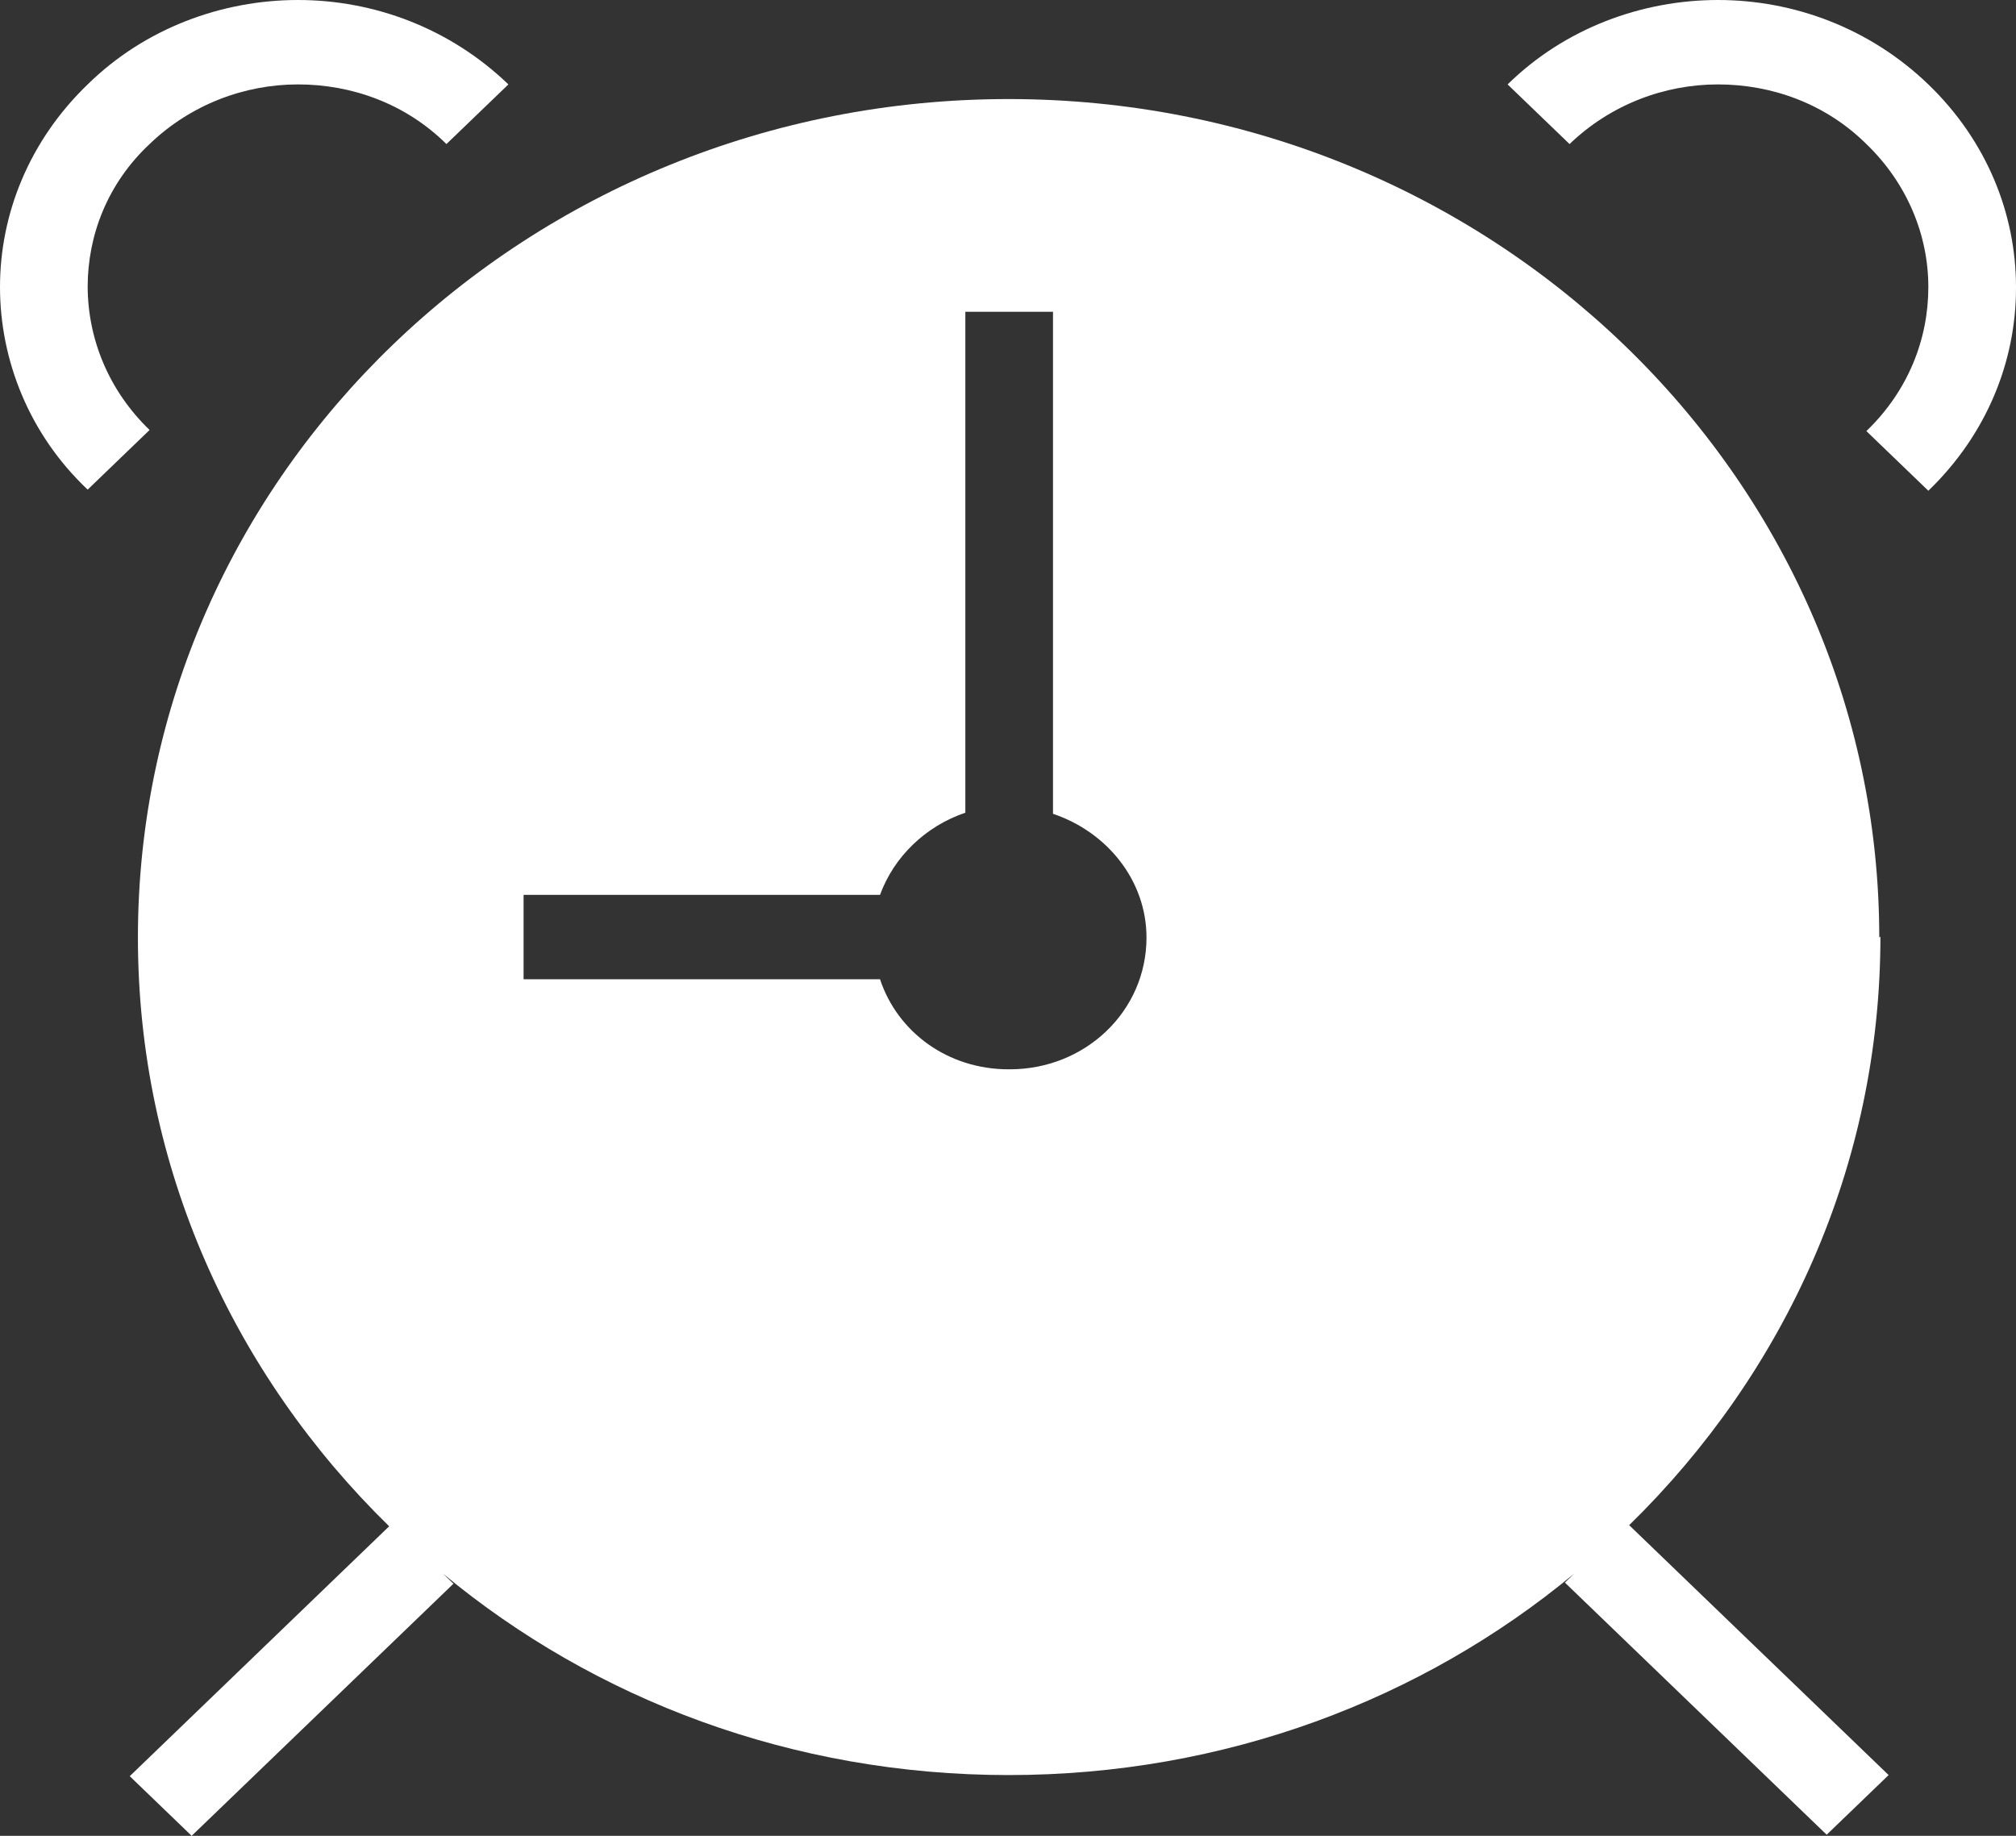 <svg xmlns="http://www.w3.org/2000/svg" width="56" height="51" viewBox="0 0 56 51" fill="none"><rect x="0" y="0" width="56" height="51" fill="#333333" stroke="none"/><g clip-path="url(#clip0_210_3933)"><path d="M2.435 7.974C2.435 6.535 2.987 5.097 4.155 4.002C5.292 2.908 6.785 2.345 8.278 2.345C9.772 2.345 11.265 2.877 12.401 4.002L14.122 2.345C12.499 0.782 10.388 0 8.278 0C6.168 0 4.026 0.782 2.435 2.345C0.812 3.909 0 5.941 0 7.974C0 10.006 0.812 12.07 2.435 13.602L4.155 11.945C3.019 10.85 2.435 9.412 2.435 7.942V7.974Z" fill="white"></path><path d="M52.202 26.047C52.202 13.196 41.359 2.752 28.016 2.752C14.674 2.752 3.831 13.165 3.831 26.047C3.831 32.426 6.493 38.18 10.81 42.401L3.604 49.343L5.324 51L12.596 43.996L12.304 43.715C16.524 47.217 22.011 49.312 28.016 49.312C34.022 49.312 39.508 47.217 43.729 43.715L43.469 43.965L50.741 50.969L52.462 49.312L45.255 42.37C49.572 38.149 52.234 32.395 52.234 26.016L52.202 26.047ZM28.016 29.706C26.328 29.706 24.932 28.674 24.445 27.204H14.544V24.859H24.445C24.835 23.796 25.711 22.952 26.815 22.577V8.662H29.25V22.608C30.743 23.108 31.847 24.453 31.847 26.047C31.847 28.08 30.159 29.706 28.049 29.706H28.016Z" fill="white"></path><path d="M56 7.974C56 5.941 55.188 3.909 53.565 2.345C51.942 0.782 49.832 0 47.721 0C45.611 0 43.469 0.782 41.878 2.345L43.599 4.002C44.735 2.908 46.228 2.345 47.721 2.345C49.215 2.345 50.708 2.877 51.844 4.002C52.98 5.097 53.565 6.535 53.565 7.974C53.565 9.412 53.013 10.85 51.844 11.976L53.565 13.633C55.188 12.07 56 10.037 56 8.005V7.974Z" fill="white"></path></g><defs><clipPath id="clip0_210_3933"><rect width="56" height="51" fill="white"></rect></clipPath></defs></svg>